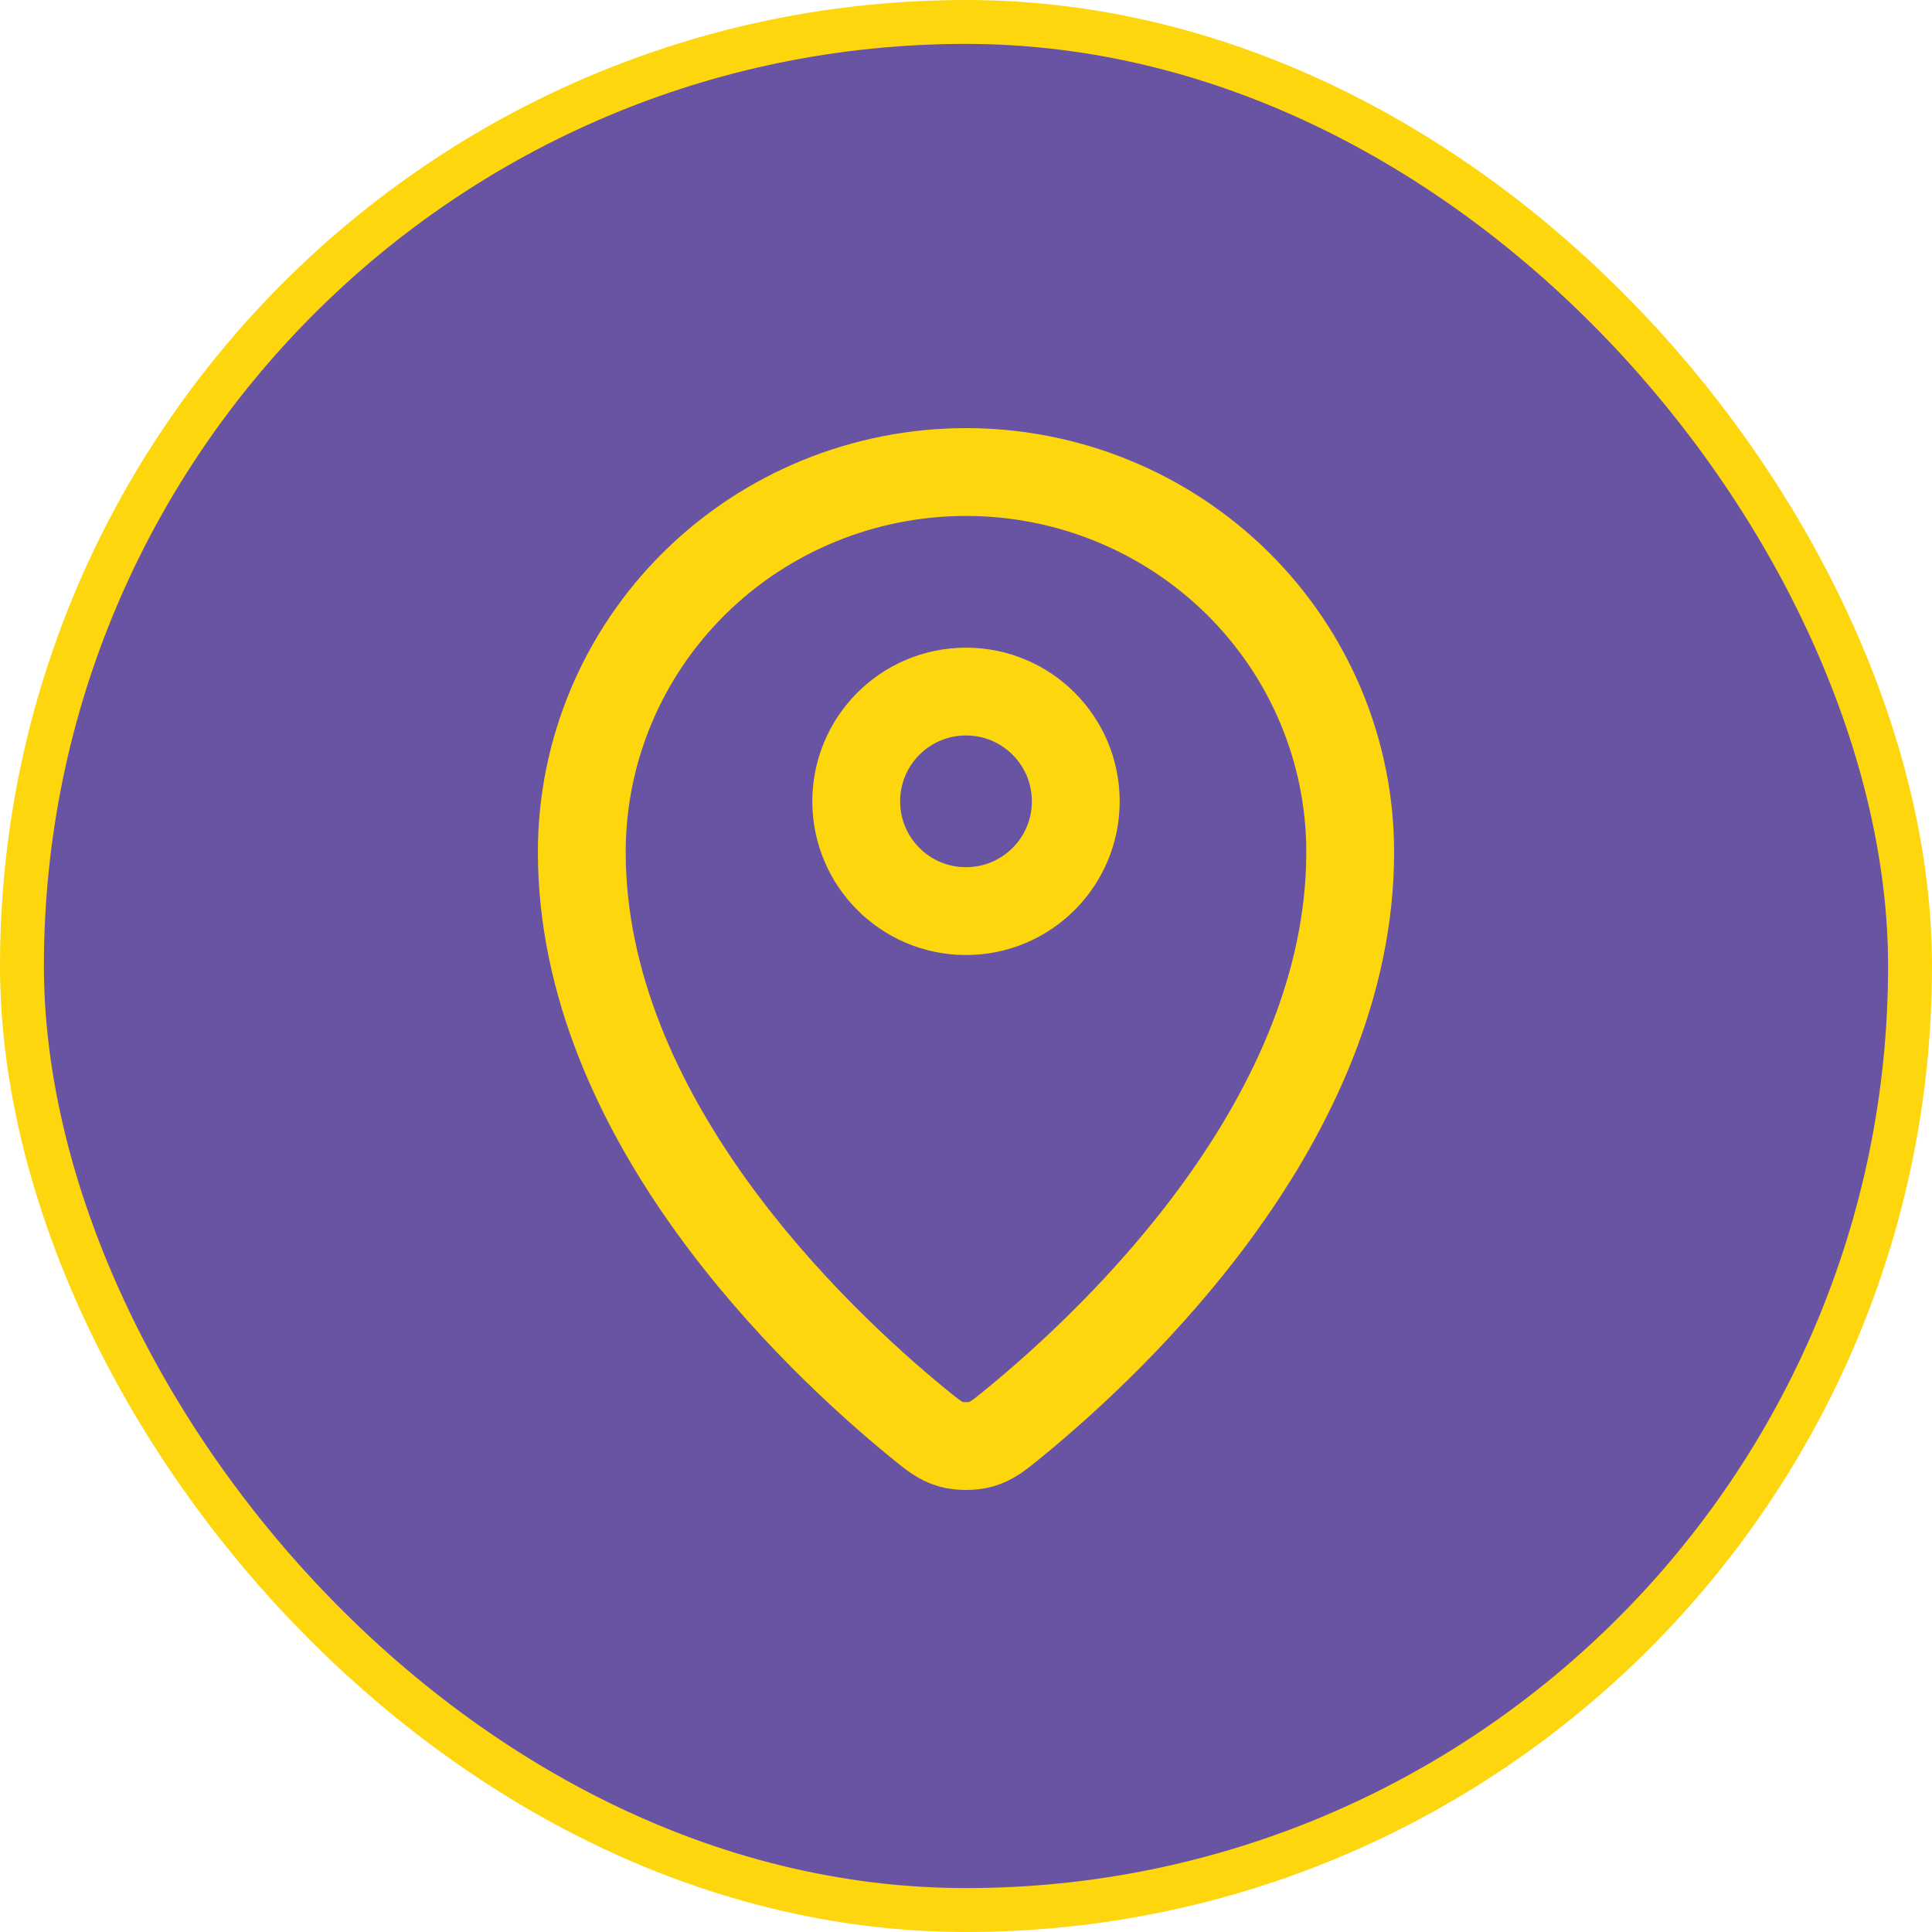 <svg width="44" height="44" viewBox="0 0 44 44" fill="none" xmlns="http://www.w3.org/2000/svg">
<rect x="0.5" y="0.5" width="43" height="43" rx="21.5" fill="#6953A3"/>
<rect x="0.5" y="0.5" width="43" height="43" rx="21.5" stroke="#FDD60D"/>
<path d="M13.25 19.404C13.25 25.468 18.556 30.484 20.904 32.407C21.24 32.682 21.41 32.821 21.661 32.892C21.856 32.947 22.143 32.947 22.339 32.892C22.59 32.821 22.759 32.683 23.096 32.407C25.445 30.484 30.75 25.469 30.75 19.404C30.75 17.109 29.828 14.908 28.187 13.285C26.546 11.662 24.321 10.75 22 10.75C19.68 10.75 17.454 11.662 15.813 13.285C14.172 14.908 13.25 17.108 13.25 19.404Z" stroke="#FDD60D" stroke-width="2" stroke-linecap="round" stroke-linejoin="round"/>
<path d="M19.5 18.25C19.5 19.631 20.619 20.75 22 20.75C23.381 20.75 24.5 19.631 24.5 18.25C24.5 16.869 23.381 15.75 22 15.75C20.619 15.75 19.5 16.869 19.5 18.25Z" stroke="#FDD60D" stroke-width="2" stroke-linecap="round" stroke-linejoin="round"/>
</svg>
